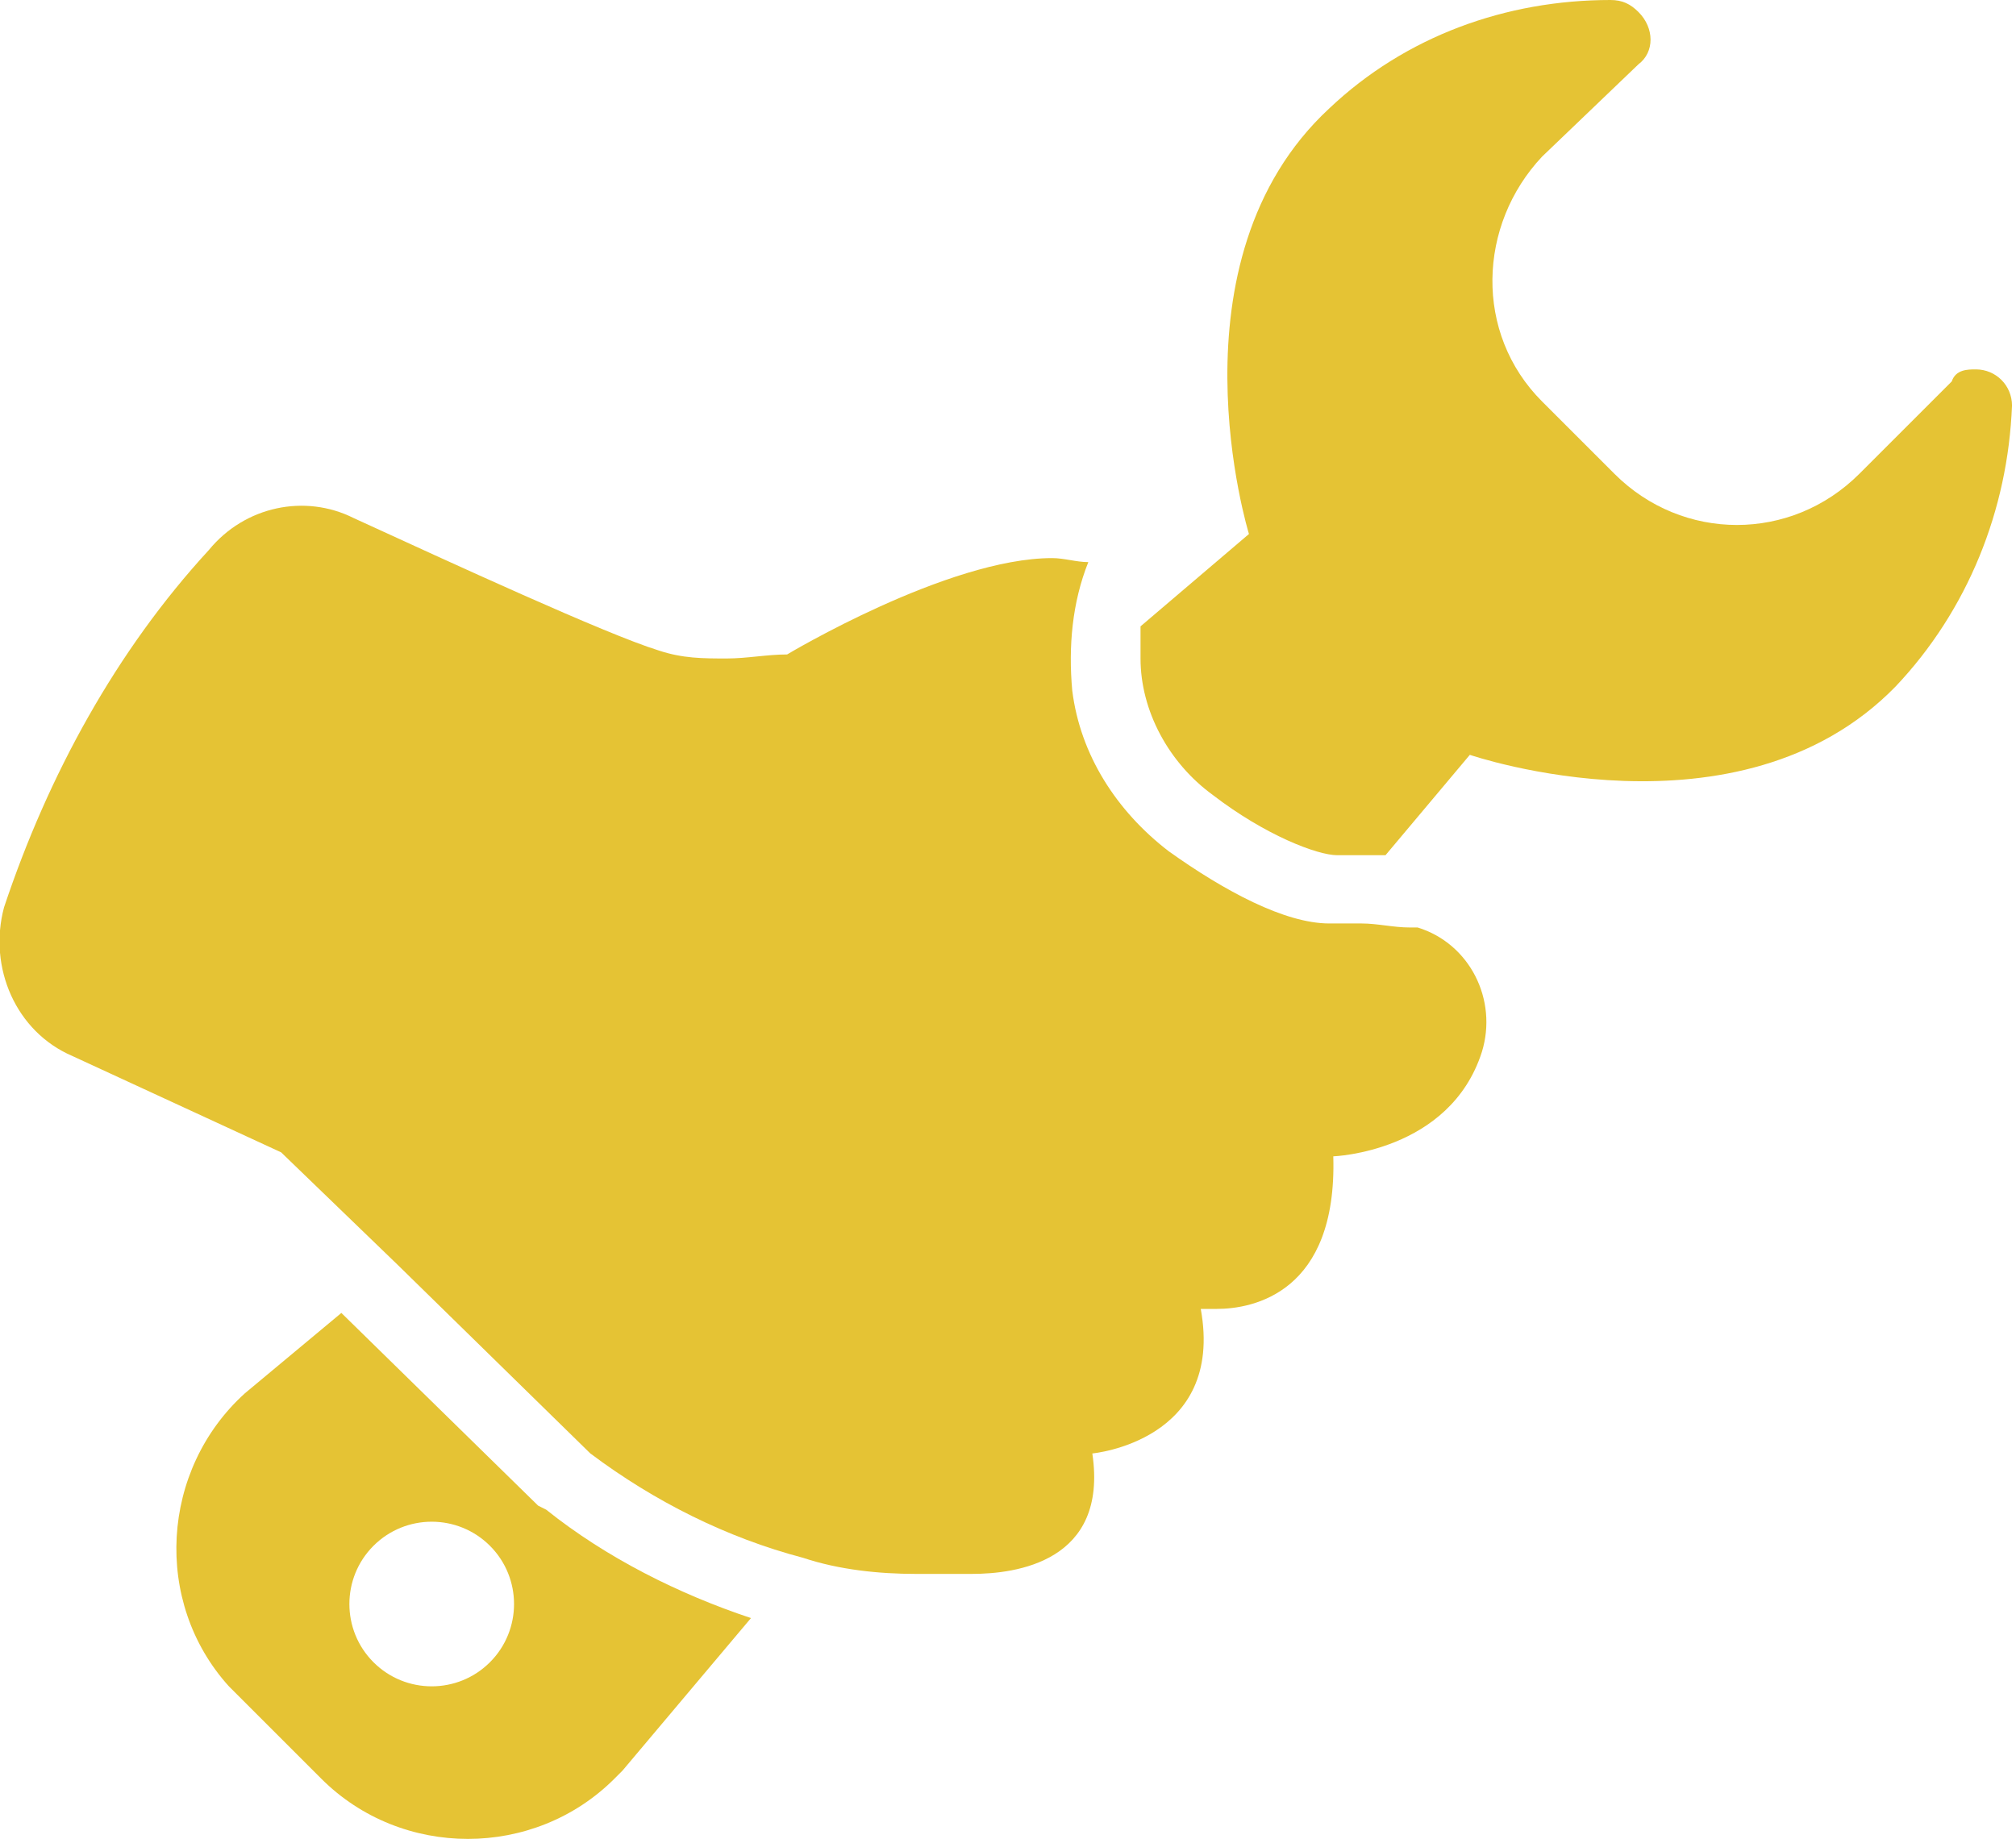 <?xml version="1.0" encoding="UTF-8"?>
<svg xmlns="http://www.w3.org/2000/svg" xmlns:xlink="http://www.w3.org/1999/xlink" version="1.1" viewBox="0 0 50.2 45.8">
  <defs>
    <style>
      .cls-1 {
        fill: none;
      }

      .cls-2 {
        fill: #e5c334;
      }

      .cls-3 {
        clip-path: url(#clippath);
      }
    </style>
    <clipPath id="clippath">
      <rect class="cls-1" width="50.2" height="45.8"/>
    </clipPath>
  </defs>
  <!-- Generator: Adobe Illustrator 28.7.1, SVG Export Plug-In . SVG Version: 1.2.0 Build 142)  -->
  <g>
    <g id="Group_86">
      <g class="cls-3">
        <g id="Group_99">
          <path id="Path_159" class="cls-2" d="M48.7,9.4l-2.4,2.4c-1.7,1.7-4.4,1.7-6.1,0l-.8-.8h0s-1-1-1-1c-1.7-1.7-1.6-4.4,0-6.1,0,0,0,0,0,0l2.4-2.3c.4-.3.4-.9,0-1.3-.2-.2-.4-.3-.7-.3-2.6,0-5.1.9-7,2.7-4.1,3.8-2,10.6-2,10.6l-2.7,2.3c0,.3,0,.5,0,.8,0,1.3.7,2.6,1.8,3.4,1.3,1,2.6,1.5,3.1,1.5h0c.2,0,.3,0,.5,0,.2,0,.5,0,.7,0l2.1-2.5s6.7,2.3,10.6-1.7c1.8-1.9,2.8-4.4,2.9-7,0-.5-.4-.9-.9-.9-.2,0-.5,0-.6.3"/>
          <path id="Path_160" class="cls-2" d="M33.9,23c-.1,0-.2,0-.4,0,0,0-.1,0-.2,0s-.2,0-.2,0c-1.1,0-2.6-.8-4-1.8-1.3-1-2.2-2.4-2.4-4-.1-1.1,0-2.2.4-3.2-.3,0-.6-.1-.9-.1-2.6,0-6.6,2.4-6.6,2.4-.5,0-1,.1-1.5.1-.6,0-1.1,0-1.7-.2-1.3-.4-5.2-2.2-7.6-3.3-1.2-.6-2.7-.3-3.6.8C2.9,16.2,1.2,19.3.1,22.6c-.4,1.5.3,3.1,1.7,3.7l5.2,2.4,2.9,2.8,4.8,4.7c1.6,1.2,3.4,2.1,5.3,2.6.9.3,1.9.4,2.8.4.3,0,.5,0,.8,0,.2,0,.4,0,.6,0,1.1,0,3.4-.3,3-3,0,0,3.3-.3,2.7-3.6.1,0,.3,0,.4,0,.9,0,3-.4,2.9-3.8,0,0,2.9-.1,3.7-2.6.4-1.3-.3-2.7-1.6-3.1,0,0-.1,0-.2,0-.4,0-.8-.1-1.2-.1"/>
          <path id="Path_161" class="cls-2" d="M13.4,37.5h0c0,0-4.9-4.8-4.9-4.8l-2.4,2c-2.1,1.9-2.3,5.2-.4,7.3,0,0,.1.1.2.2l1.1,1.1,1,1c2,2,5.3,2,7.3,0,0,0,.1-.1.2-.2l3.2-3.8c-1.8-.6-3.6-1.5-5.1-2.7h0ZM12.2,41.4c-.8.8-2.1.8-2.9,0-.8-.8-.8-2.1,0-2.9.8-.8,2.1-.8,2.9,0,.8.8.8,2.1,0,2.9,0,0,0,0,0,0"/>
        </g>
      </g>
    </g>
  </g>
</svg>